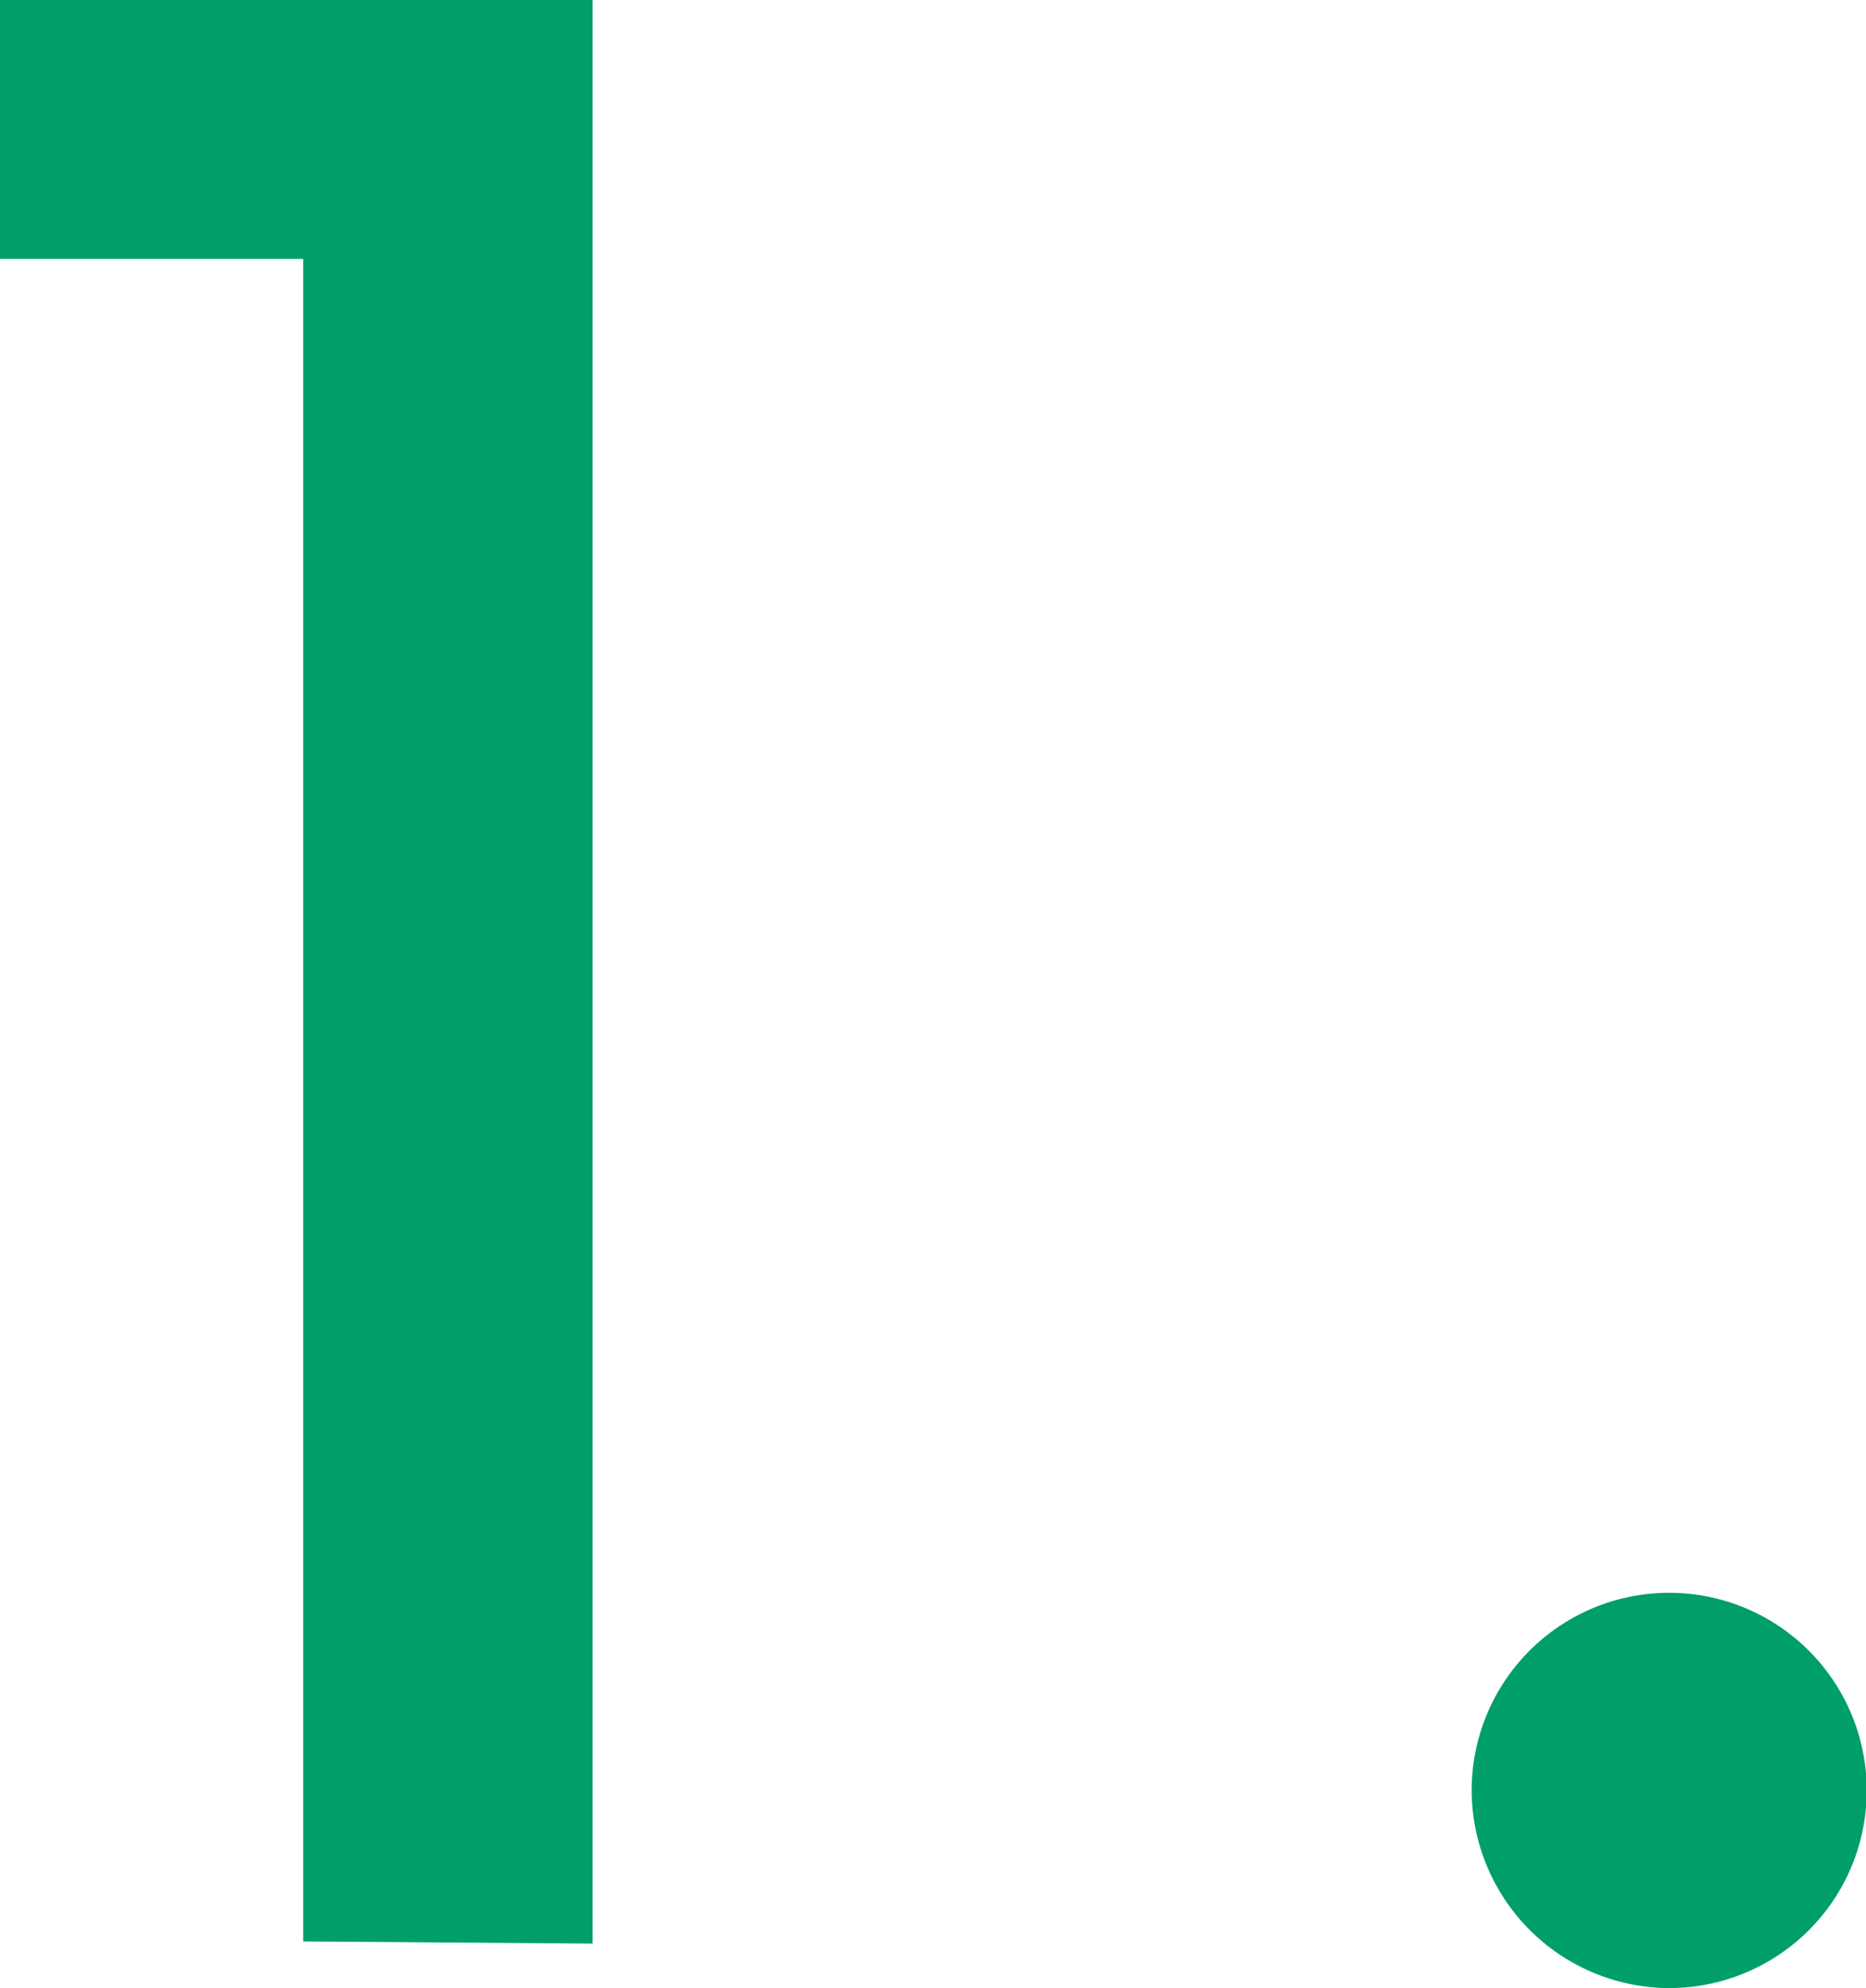 <svg xmlns="http://www.w3.org/2000/svg" viewBox="0 0 25.6 27.26"><defs><style>.cls-1{fill:#009f68;}</style></defs><title>busi-6</title><g id="Layer_2" data-name="Layer 2"><g id="テキスト"><path class="cls-1" d="M4.16,26.62V3.55H0V0H8.13V26.65Z"/><path class="cls-1" d="M20.19,24.54a2.71,2.71,0,1,1,2.72,2.72A2.72,2.72,0,0,1,20.19,24.54Z"/></g></g></svg>
